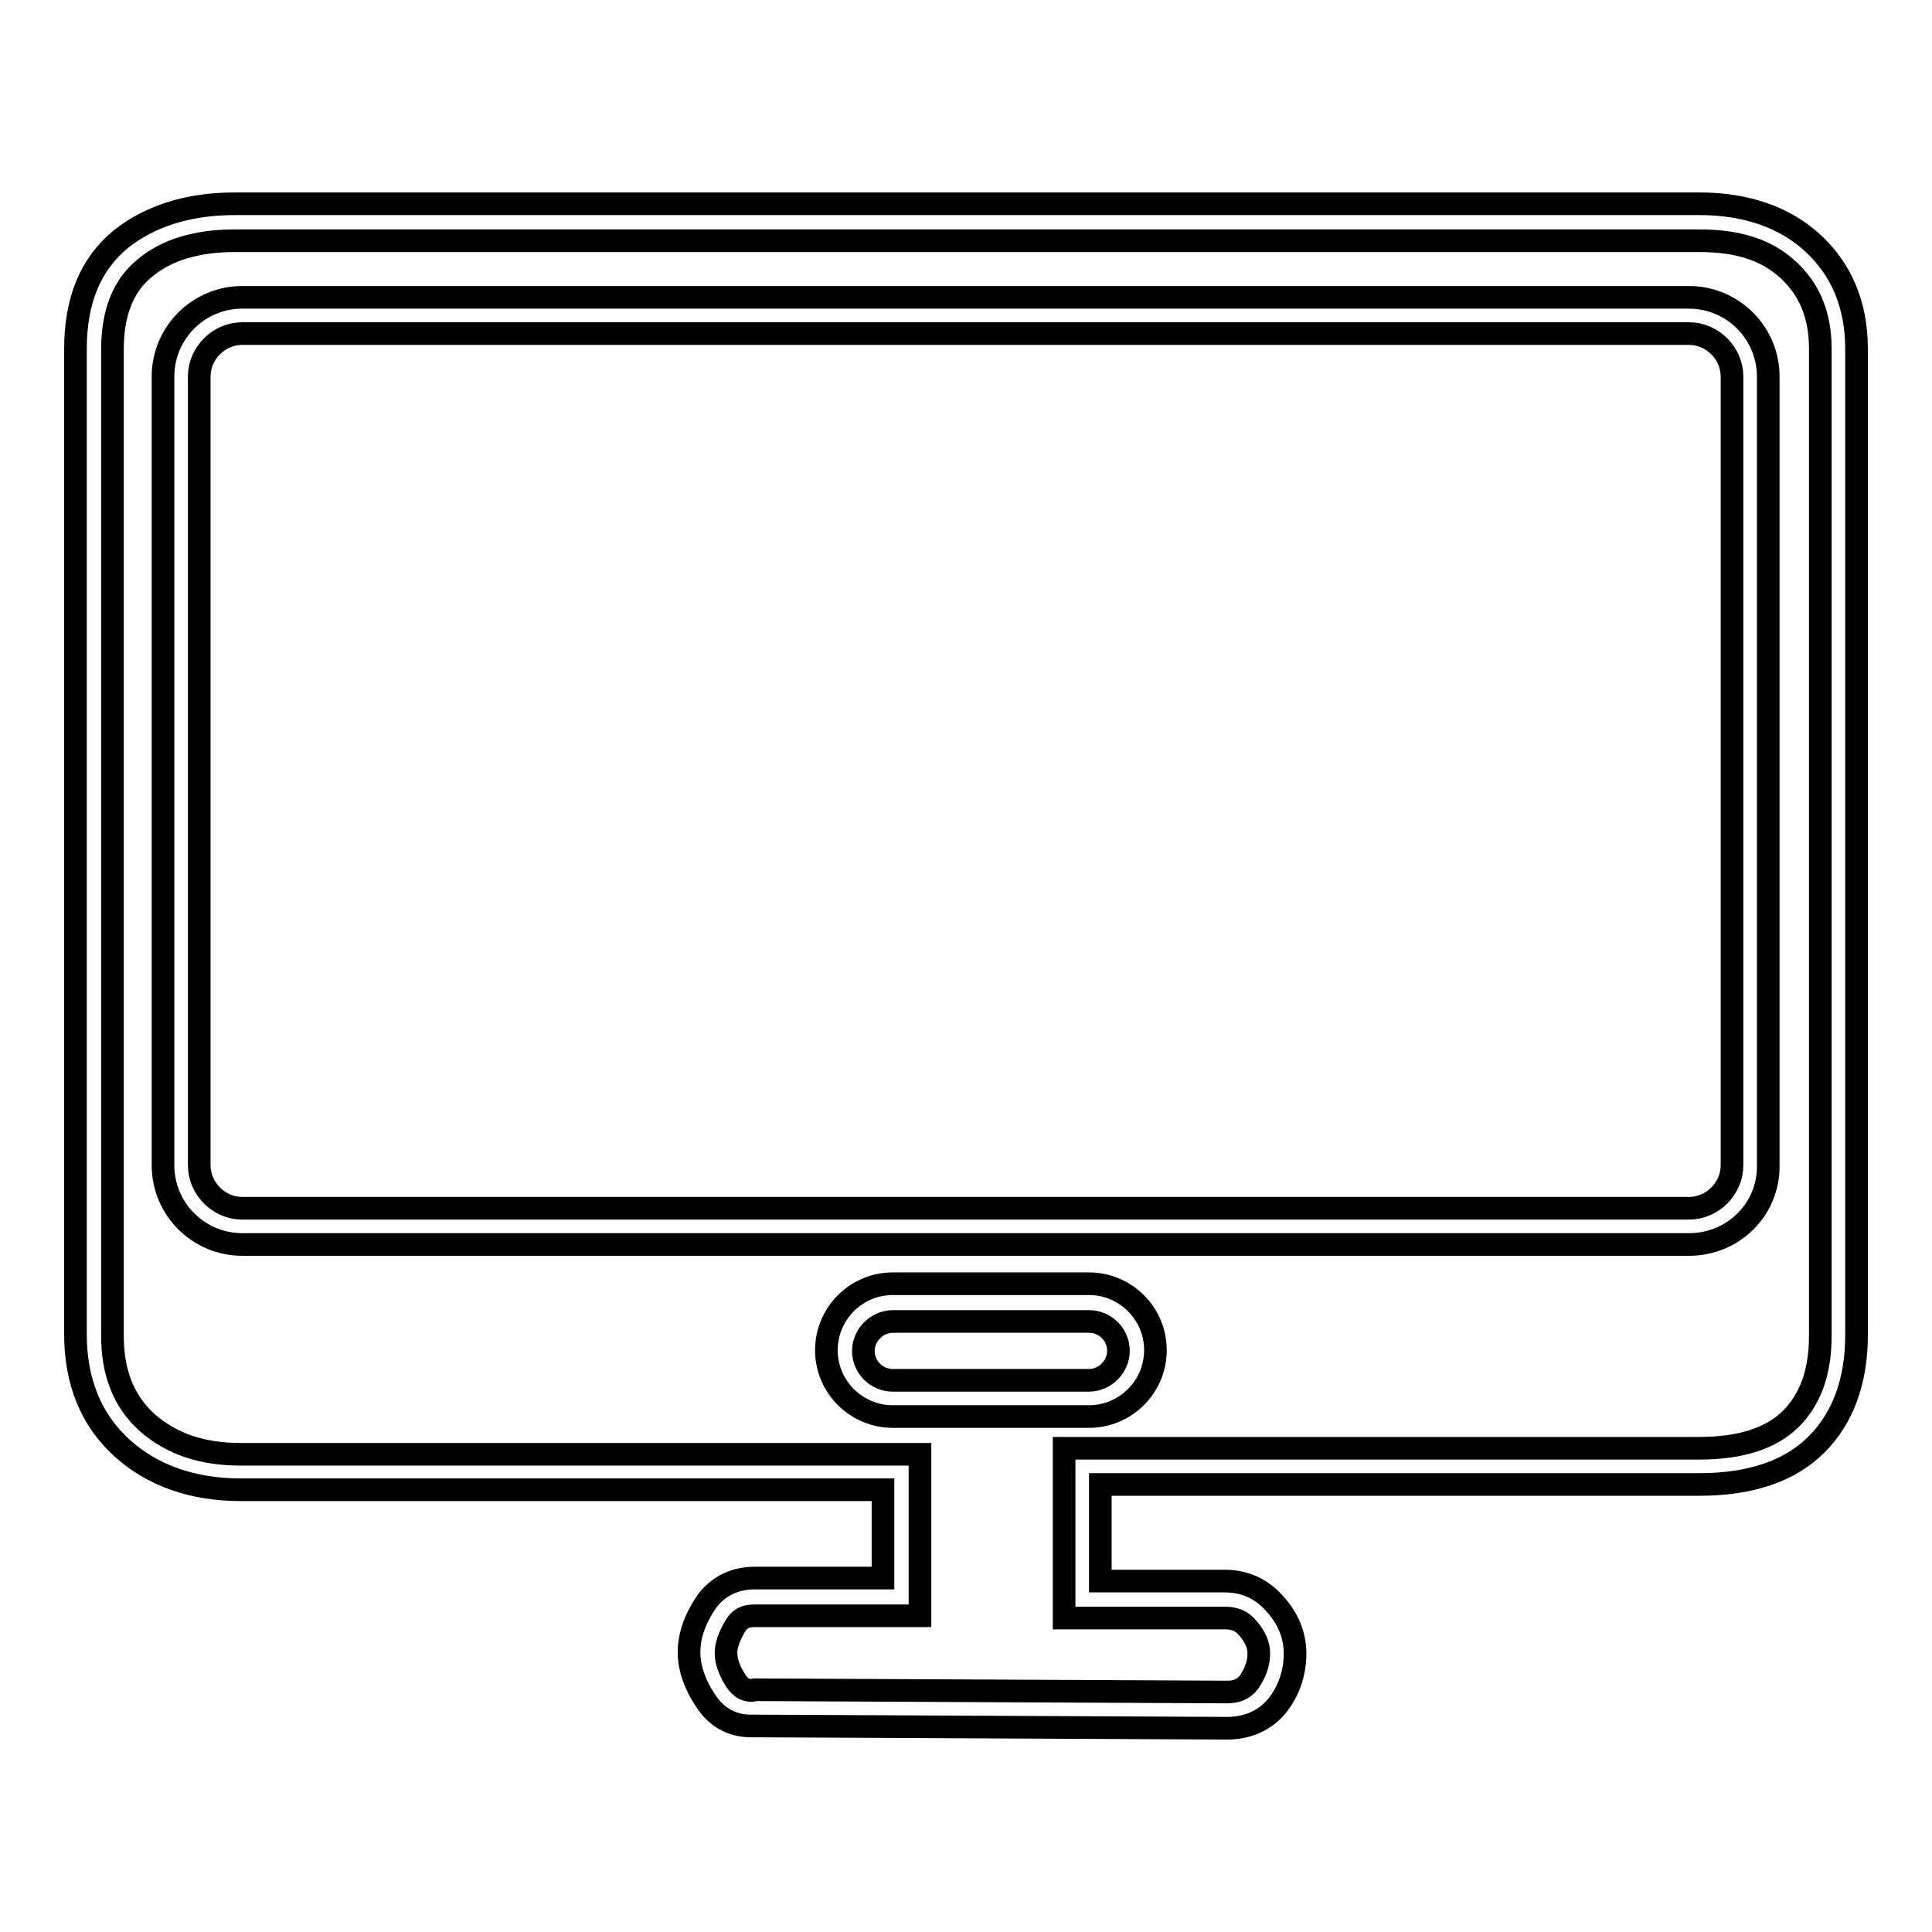 <?xml version="1.0" encoding="utf-8"?>
<!-- Svg Vector Icons : http://www.onlinewebfonts.com/icon -->
<!DOCTYPE svg PUBLIC "-//W3C//DTD SVG 1.1//EN" "http://www.w3.org/Graphics/SVG/1.1/DTD/svg11.dtd">
<svg version="1.1" xmlns="http://www.w3.org/2000/svg" xmlns:xlink="http://www.w3.org/1999/xlink" x="0px" y="0px" viewBox="0 0 256 256" enable-background="new 0 0 256 256" xml:space="preserve">
<g><g><path stroke-width="3" fill-opacity="0" stroke="#000000"  d="M162.6,229L162.6,229l-62.6-0.3c0,0-0.3,0-0.5,0c-1.8,0-4.3-0.6-6.1-3.5c-1.4-2.1-2.1-4.3-2.1-6.3c0-1.9,0.6-3.9,1.9-6c1.5-2.5,3.9-3.8,6.8-3.8h17v-11.7H31.9c-6.4,0-11.7-1.9-15.7-5.5c-4.1-3.7-6.2-8.8-6.2-15.1V46.2c0-6.4,2-11.2,6-14.5C19.9,28.6,25,27,31.1,27h194.1c6.2,0,11.3,1.8,15,5.2c3.8,3.5,5.8,8.2,5.8,14v130.7c0,6.1-1.8,11-5.3,14.5c-3.5,3.5-8.7,5.3-15.5,5.3h-79.4v12.8h16.5c2.6,0,4.9,1,6.7,3.1c1.7,1.9,2.6,4.1,2.6,6.5c0,2.4-0.7,4.7-2.2,6.7C167.8,227.9,165.4,229,162.6,229z M100,223.9l62.6,0.3c1.3,0,2.2-0.4,2.9-1.3c0.8-1.2,1.3-2.4,1.3-3.8c0-1.2-0.5-2.2-1.4-3.3c-0.8-1-1.8-1.4-3-1.4h-21.4v-22.5h84.2c5.4,0,9.5-1.3,12.1-3.9c2.6-2.6,3.9-6.2,3.9-11V46.2c0-4.4-1.4-7.8-4.2-10.4c-2.9-2.7-6.7-3.9-11.8-3.9H31.1c-5,0-9.1,1.2-12,3.7c-2.8,2.3-4.2,5.9-4.2,10.7v130.7c0,4.9,1.5,8.7,4.6,11.5c3.2,2.8,7.2,4.2,12.4,4.2h90v21.4H100c-1.3,0-2,0.4-2.6,1.4c-0.8,1.4-1.2,2.5-1.2,3.5c0,1.1,0.4,2.3,1.3,3.7c0.7,1.1,1.5,1.3,2.1,1.3L100,223.9z"/><path stroke-width="3" fill-opacity="0" stroke="#000000"  d="M144.3,187.7h-26c-4.8,0-8.8-3.9-8.8-8.8c0-4.8,3.9-8.8,8.8-8.8h26c4.8,0,8.8,3.9,8.8,8.8S149.1,187.7,144.3,187.7z M118.3,175.1c-2.1,0-3.9,1.8-3.9,3.9c0,2.2,1.8,3.9,3.9,3.9h26c2.1,0,3.9-1.8,3.9-3.9c0-2.2-1.8-3.9-3.9-3.9H118.3z"/><path stroke-width="3" fill-opacity="0" stroke="#000000"  d="M223.8,164.9H32.1c-5.8,0-10.5-4.7-10.5-10.5V49.9c0-5.8,4.7-10.5,10.5-10.5h191.7c5.8,0,10.5,4.7,10.5,10.5v104.5C234.4,160.2,229.7,164.9,223.8,164.9z M32.1,44.2c-3.1,0-5.7,2.6-5.7,5.7v104.5c0,3.1,2.6,5.7,5.7,5.7h191.7c3.1,0,5.7-2.6,5.7-5.7V49.9c0-3.1-2.6-5.7-5.7-5.7H32.1z"/></g></g>
</svg>